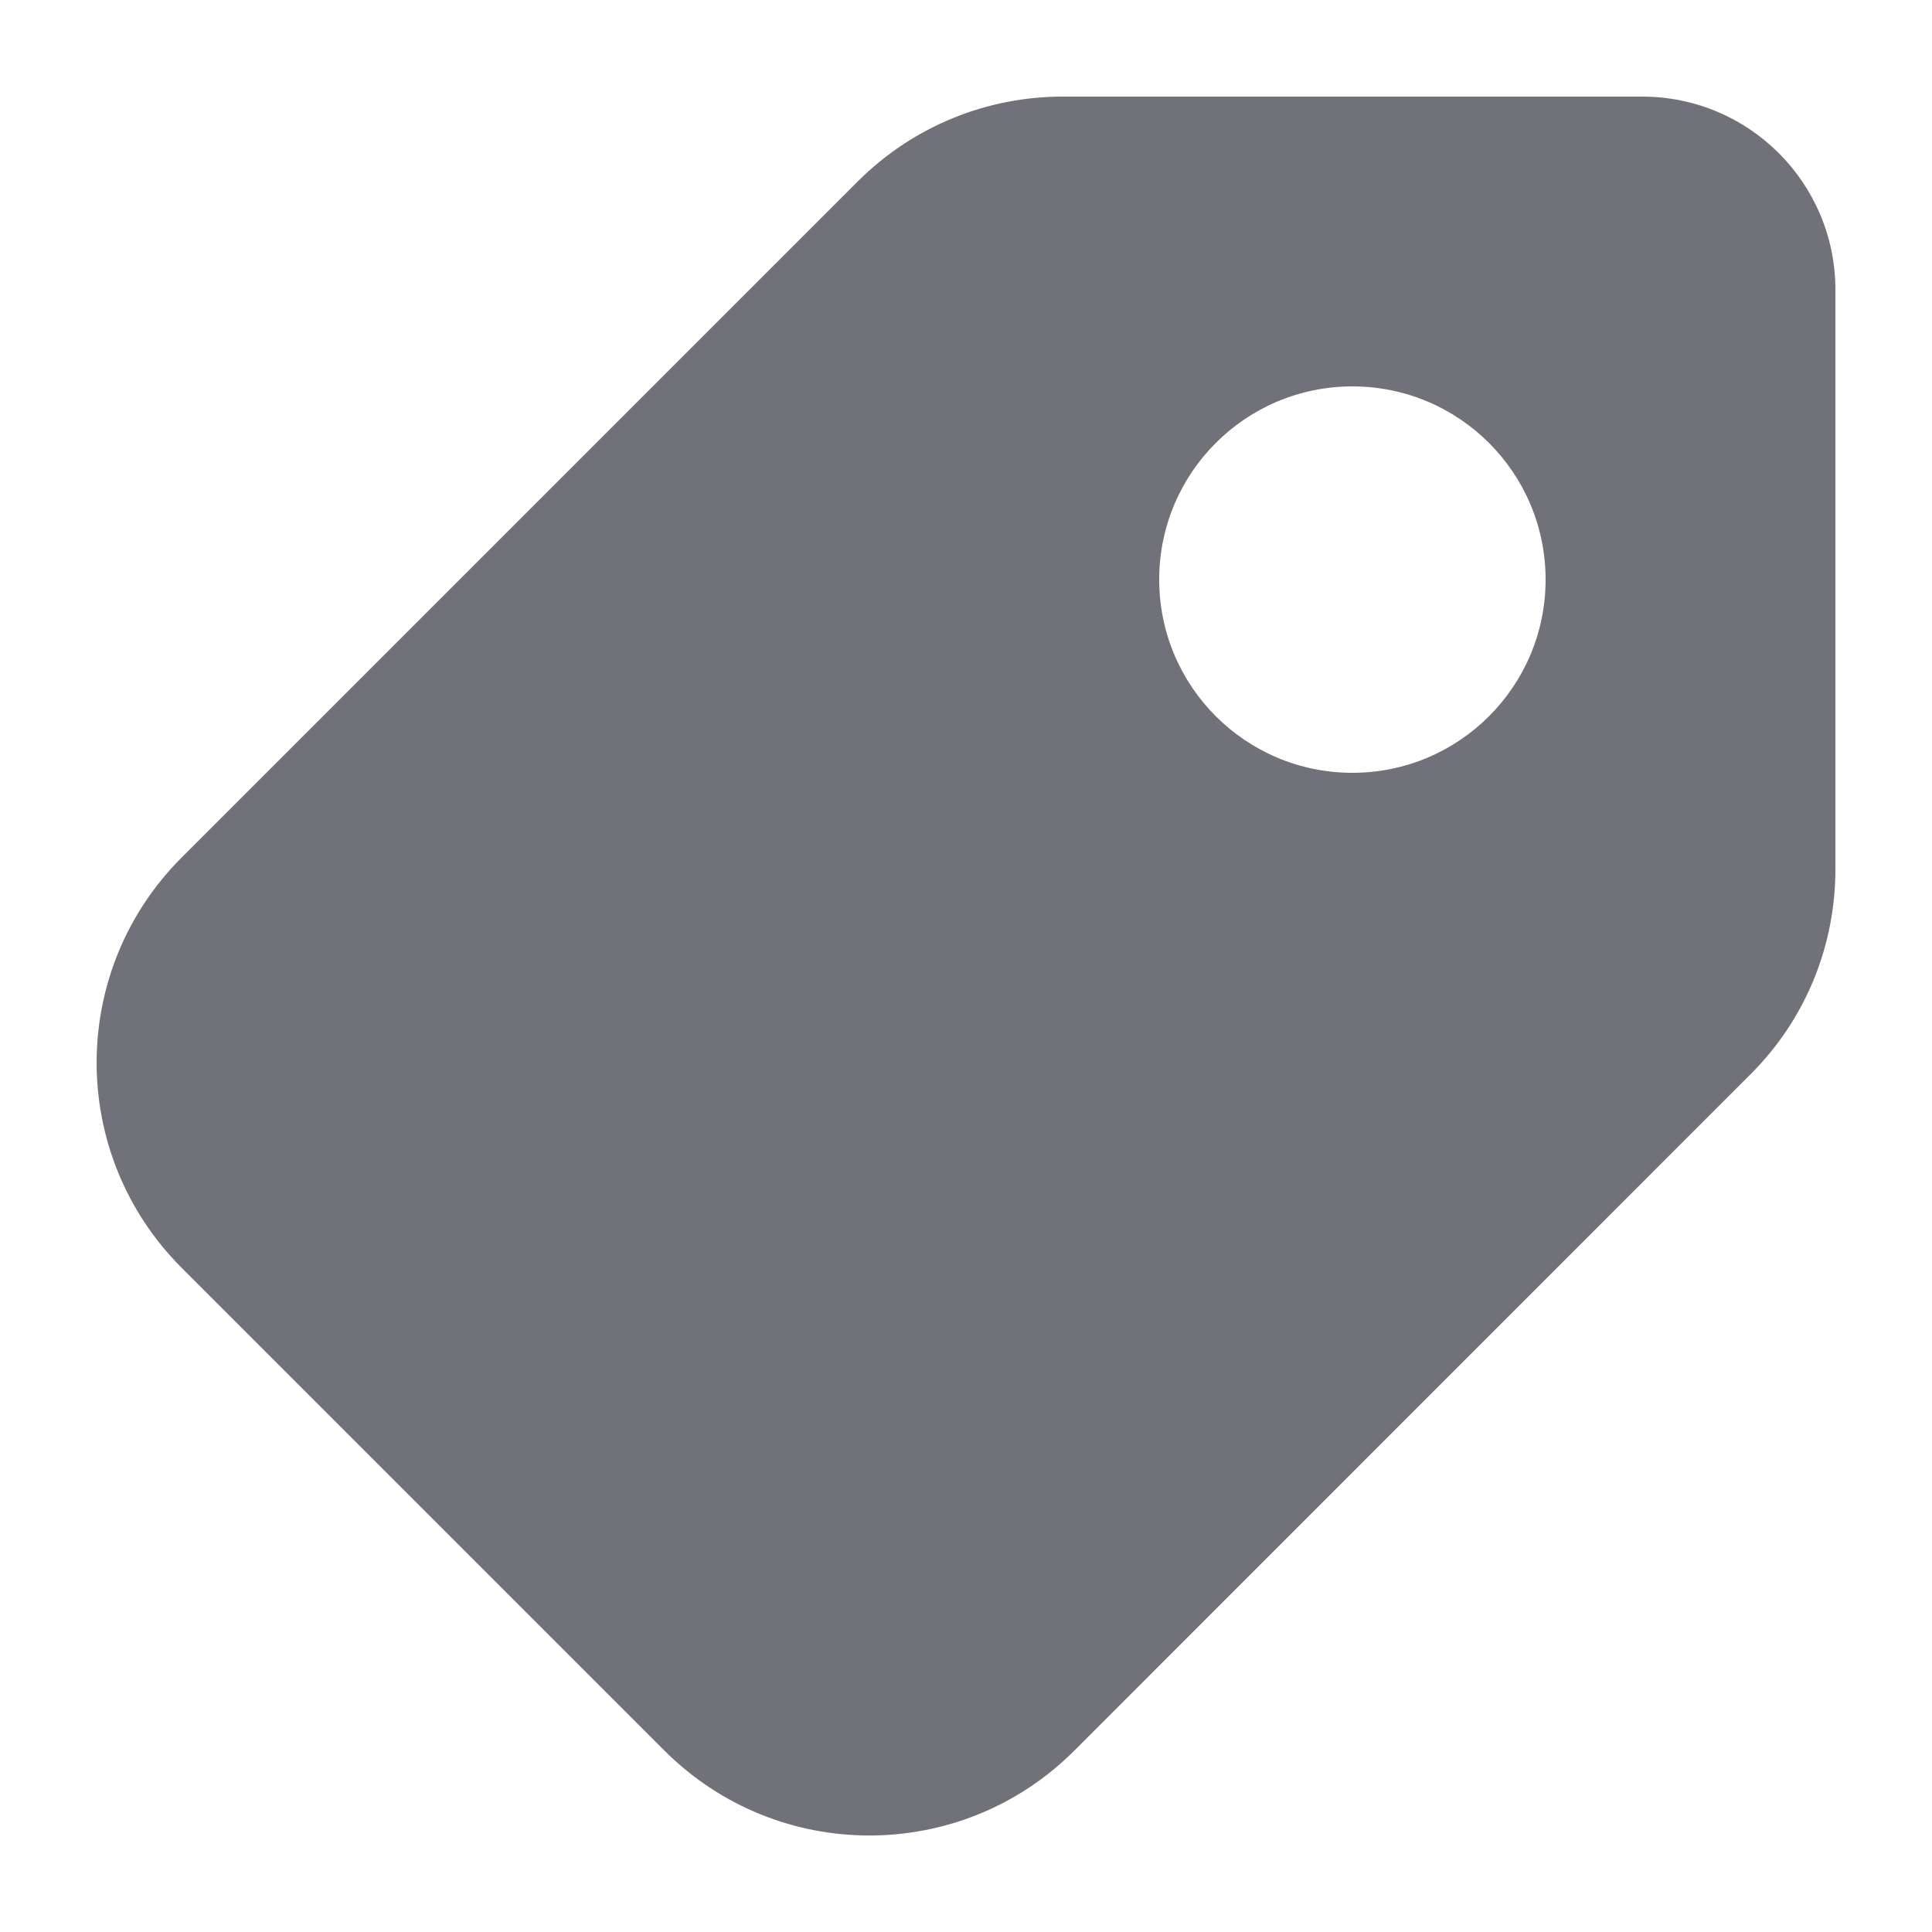 <svg width="16" height="16" viewBox="0 0 16 16" fill="none" xmlns="http://www.w3.org/2000/svg">
<g clip-path="url(#clip0_4478_96054)">
<path fill-rule="evenodd" clip-rule="evenodd" d="M8.8 0.8H13.6C14.484 0.8 15.2 1.516 15.2 2.4V7.2C15.2 7.814 14.966 8.429 14.497 8.897L8.897 14.498C7.96 15.435 6.44 15.435 5.503 14.498L1.503 10.498C0.566 9.56 0.566 8.041 1.503 7.103L7.103 1.503C7.572 1.035 8.186 0.8 8.8 0.8ZM11.2 6.4C12.084 6.4 12.8 5.684 12.8 4.8C12.8 3.916 12.084 3.2 11.2 3.2C10.316 3.2 9.6 3.916 9.6 4.8C9.6 5.684 10.316 6.4 11.2 6.4Z" fill="#71717A"/>
</g>
<defs>
<clipPath id="clip0_4478_96054">
<rect width="16" height="16" fill="white"/>
</clipPath>
</defs>
</svg>
